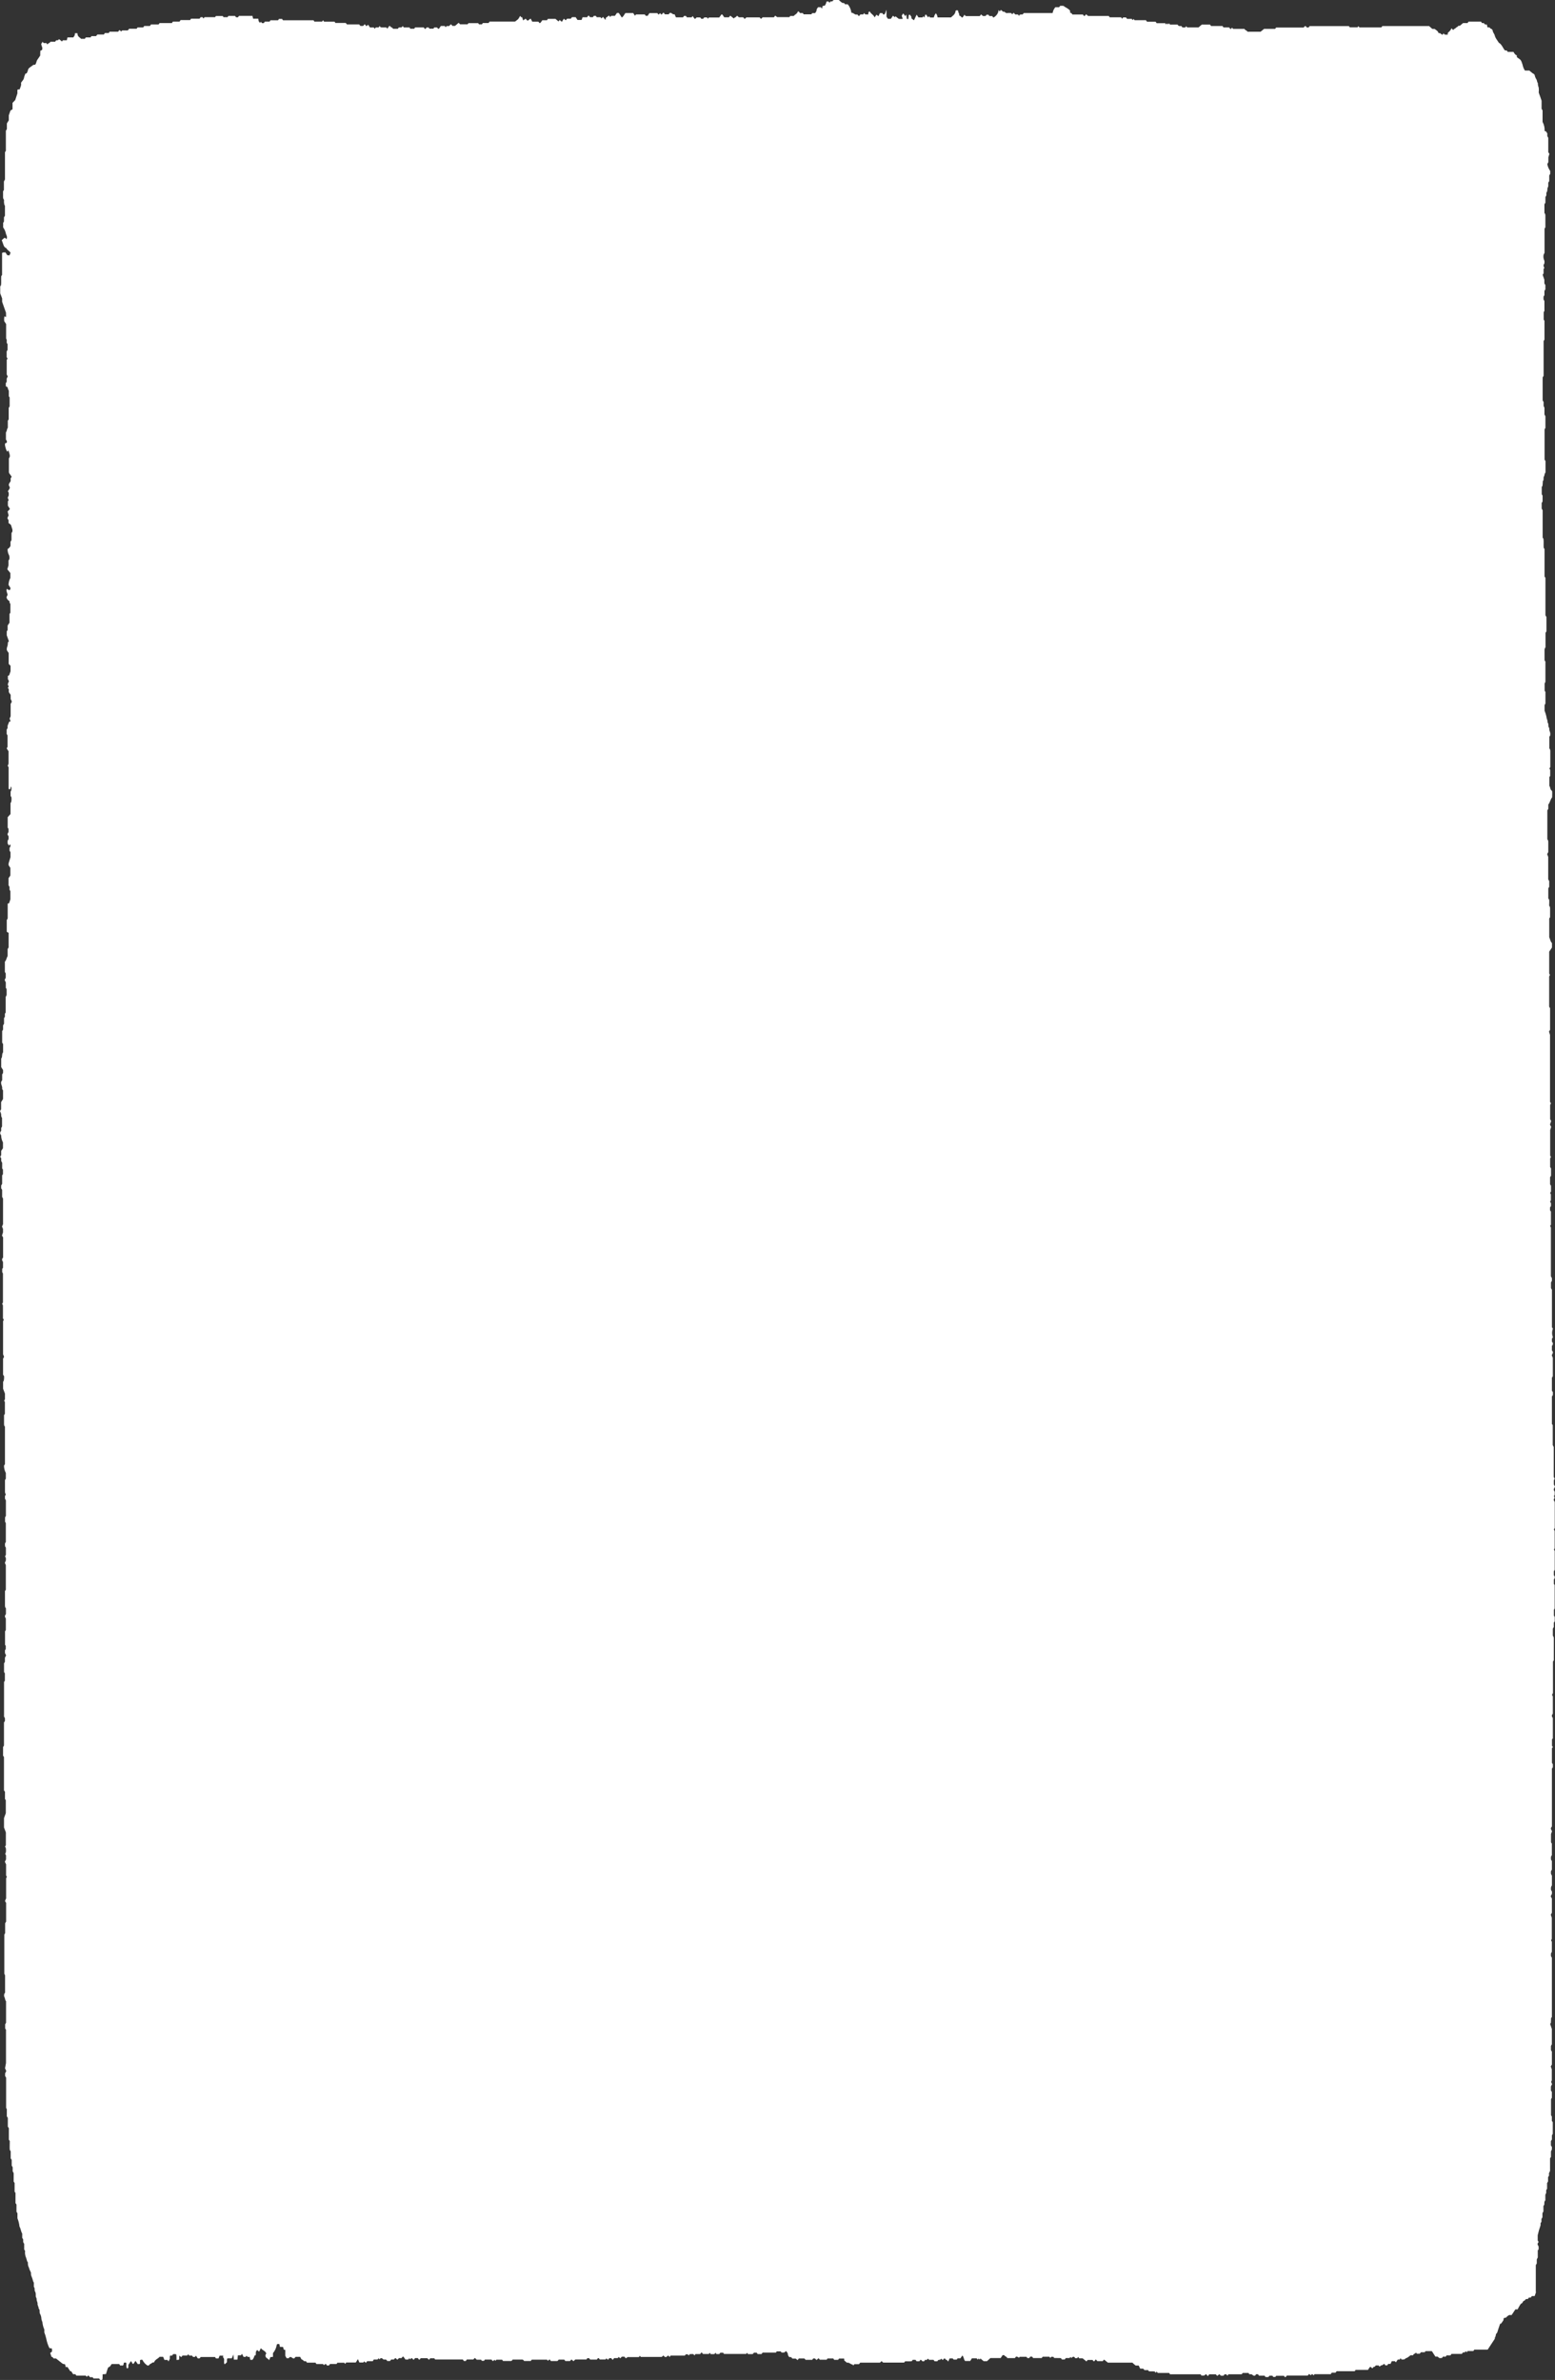 <svg width="317" height="485" viewBox="0 0 317 485" fill="none" xmlns="http://www.w3.org/2000/svg">
<rect x="0" y="0" width="317" height="485" fill="#333333" stroke="none"/>
<path d="M313.144 467.068L312.851 467.913H312.278L312.054 468.212H311.68L311.462 468.511H311.144C310.982 468.511 310.901 468.841 310.677 468.867C310.453 468.892 310.422 469.356 310.148 469.426C309.992 469.464 309.855 469.776 309.724 469.979C309.593 470.182 309.475 470.43 309.388 470.615H308.927L308.16 471.772H307.65C307.425 471.943 307.226 472.013 307.114 472.197C307.002 472.382 306.74 472.274 306.541 472.433C306.541 472.522 306.51 472.649 306.478 472.846L306.005 473.526H305.824C305.687 473.92 305.556 474.327 305.413 474.721C305.307 475 305.282 475.357 305.071 475.535C304.859 475.713 304.983 476.081 304.796 476.259C304.74 476.31 304.747 476.507 304.722 476.621L303.276 478.821H300.548L300.405 479.037C300.405 479.037 300.355 479.107 300.33 479.107H299.184L299.009 479.374L298.804 479.132L298.598 479.387H298.231L298.013 479.692H295.901L295.701 479.978C295.483 480.035 295.197 479.978 294.91 479.978L294.773 480.194C294.593 480.365 294.393 480.194 294.194 480.238L293.951 480.518C293.708 480.518 293.44 480.664 293.178 480.327C293.06 480.175 292.805 480.264 292.624 480.251L291.895 479.126H290.599L290.45 479.355H289.671L289.422 479.653H288.843L288.65 479.406C288.513 479.736 288.164 479.577 288.083 479.971H287.547C287.366 480.111 287.186 480.27 286.993 480.397C286.799 480.524 286.569 480.55 286.401 480.728C286.233 480.906 285.965 480.791 285.74 480.855L285.529 480.575C285.456 480.665 285.387 480.758 285.323 480.855H284.937L284.563 481.414L284.351 481.173H283.728L283.467 481.726H283.006L282.794 482.024H282.414L282.177 481.7C282.015 481.808 281.847 482.024 281.691 482.005C281.536 481.986 281.367 482.215 281.205 482.272L281.05 482.044H280.464C280.358 482.152 280.271 482.361 280.078 482.342C279.885 482.323 279.928 482.654 279.729 482.609L279.38 482.311C279.162 482.412 279.075 482.692 278.882 482.946H276.353L276.172 483.219H272.484L272.26 483.518H271.494L271.276 483.823H267.968L267.799 484.078L267.5 483.779L267.195 484.052L266.89 483.766L266.585 484.109H262.324L262.112 484.408H261.919L261.757 484.16H260.143L259.994 484.389H259.564L259.402 484.141H258.779L258.574 484.408H257.994L257.795 484.128H256.655L256.456 483.836H256.063L255.87 484.122C255.763 484.144 255.653 484.144 255.546 484.122C255.409 484.065 255.284 483.893 255.141 483.849C254.995 483.824 254.845 483.824 254.699 483.849L254.518 483.575H253.341L253.135 483.842H250.425L250.214 484.141L250.07 483.931C249.933 483.773 249.771 483.874 249.622 483.868L249.416 484.141H248.899L248.575 483.823L248.152 484.179L247.846 483.855H246.513L246.227 484.224L245.865 483.811L245.467 484.109H244.925L244.75 483.842H238.521L238.334 483.569H236.01L235.799 483.277L235.593 483.55L235.419 483.289C235.045 483.207 234.627 483.289 234.216 483.238L234.054 482.997H233.313L233.058 482.698H232.435L232.136 482.063H231.513L231.077 481.7C230.896 481.522 230.871 481.478 230.846 481.478H225.863L225.059 480.842L224.81 481.166H223.701L223.389 480.804L223.09 481.179H222.904L222.742 480.931H221.726L221.489 481.23L220.698 480.594H220.001L219.789 480.296L219.589 480.575H219.197L219.054 480.359C218.805 480.156 218.599 480.359 218.387 480.531C218.341 480.454 218.291 480.38 218.238 480.308L218.032 480.537H217.272L217.054 480.836H216.475L216.288 480.556C215.858 480.512 215.378 480.556 214.899 480.524L214.737 480.283H214.294L214.132 480.524L213.921 480.264H212.563L212.363 480.537H210.613L210.407 480.251H210.027L209.822 480.537H209.429L209.261 480.283H207.884L207.704 480.492C207.633 480.404 207.542 480.336 207.438 480.293C207.335 480.251 207.222 480.236 207.112 480.251L206.9 480.543H205.349C205.206 480.2 204.907 480.251 204.726 479.971C204.664 479.876 204.483 479.971 204.371 479.971L203.997 480.537H201.91L201.212 481.173H200.527L200.172 480.887L199.873 480.62L199.711 480.861L199.506 480.62L199.313 480.868L199.107 480.594H198.129L197.78 481.141H196.746C196.472 480.874 196.484 480.283 196.192 480.016L195.78 480.601H195.207L195.039 480.848H194.416L194.211 480.613H193.588L193.301 481.249C193.133 481.039 193.039 480.874 192.846 480.88C192.753 480.88 192.697 480.569 192.491 480.62L192.192 480.944L191.862 480.664L191.688 480.874C191.488 480.931 191.239 480.817 191.102 481.192H190.516L190.311 480.899H189.376L189.227 480.677C189.053 480.639 188.972 481.052 188.754 480.912C188.535 480.772 188.498 481.179 188.349 481.192C188.199 481.205 188.031 481.268 187.9 481.039C187.844 480.95 187.738 480.925 187.663 480.874L187.42 481.192H186.847L186.642 480.906H186.056L185.888 481.166C185.446 481.268 184.96 481.166 184.486 481.217L184.324 481.459H180.032L179.715 481.16L179.391 481.478H175.348L175.13 481.783H174.164L173.952 482.069C173.909 481.999 173.865 481.878 173.815 481.872C173.41 481.827 173.074 481.363 172.657 481.491L172.108 481.026L172.108 480.734C172.108 480.734 172.065 480.639 172.04 480.639H171.049L170.856 480.906H170.065L169.866 480.62H168.695L168.526 480.874H167.125L166.876 480.562L166.452 480.944L166.134 480.626H165.779L165.574 480.906H164.209L164.079 480.702C164.016 480.671 163.96 480.62 163.904 480.62H162.851L162.596 480.963L162.21 480.645H161.531L161.281 480.346H160.895C160.802 480.181 160.627 480.009 160.621 479.825C160.621 479.456 160.409 479.361 160.266 479.107L159.849 479.412H159.338L159.139 479.177H158.341L158.173 479.431H155.463L155.233 479.73H154.46L154.261 479.45H153.675L153.538 479.66C153.482 479.66 153.42 479.736 153.364 479.736H152.498L152.28 479.456L152.118 479.704H147.595L147.427 479.456H146.835L146.636 479.73H146.057L145.851 479.444L145.683 479.698C145.434 479.806 145.147 479.698 144.892 479.749L144.705 479.463L144.493 479.711H143.309C143.216 479.673 143.154 479.329 142.936 479.45L142.73 479.73H141.771L141.559 480.016L141.378 479.749C141.142 479.692 140.855 479.749 140.593 479.749L140.413 480.022L140.201 479.774H139.815L139.609 480.035H136.706L136.494 480.334L136.289 480.048C136.021 479.965 135.878 480.562 135.485 480.264L135.236 480.009L134.906 480.308H130.62L130.452 480.06L130.246 480.34H127.916L127.705 480.537C127.493 480.639 127.412 480.378 127.3 480.257H126.77L126.446 480.594L126.128 480.302L125.942 480.543H125.213L124.901 480.912L124.596 480.562H124.216L123.961 480.899L123.618 480.607L123.431 480.83H122.272L122.073 480.562H121.886L121.674 480.855H120.31L120.167 480.645C120.03 480.493 119.868 480.588 119.712 480.588L119.556 480.83H117.276L116.915 481.179L116.498 480.823L116.192 481.147H115.246L115.04 480.861H113.875L113.732 481.071C113.681 481.111 113.621 481.137 113.557 481.147H112.311L112.037 480.804L111.701 481.096L111.514 480.868H108.399L108.2 481.141H106.842L106.699 480.944C106.643 480.944 106.587 480.855 106.531 480.855H104.493L104.35 481.071C104.297 481.105 104.238 481.129 104.176 481.141H102.544L102.369 480.874H101.167L101.005 481.122L100.806 480.874L100.569 481.122C100.345 481.185 100.307 480.925 100.201 480.855H98.837L98.675 481.103H98.233L98.083 480.874H97.18L96.812 480.505L96.482 480.836H95.168L94.95 481.141H94.57L94.352 480.836H88.708L88.54 480.588H87.711L87.456 480.899L87.101 480.569H85.774C85.662 480.632 85.599 480.957 85.388 480.842L85.182 480.55H84.603L84.403 480.842C84.185 480.957 84.123 480.632 83.93 480.524L83.612 480.791L83.438 480.575L83.232 480.842H82.659L82.26 480.27C82.042 480.149 81.98 480.48 81.837 480.55H81.338L81.008 480.874L80.591 480.518L80.286 480.842H79.737L79.526 481.135H78.94L78.803 480.925C78.622 480.772 78.429 480.874 78.18 480.842C77.993 480.683 77.794 480.384 77.457 480.683C77.431 480.733 77.4 480.78 77.364 480.823L77.165 480.575L76.959 480.842H76.193L76 481.173H74.847L74.592 481.51L74.224 481.211L74.075 481.44H73.259L72.966 480.753L72.536 481.44H70.574L70.375 481.732L70.175 481.491H68.78L68.612 481.745H67.278L67.061 482.05H66.656L66.413 481.707L66.039 481.974L65.846 481.758H64.506L64.32 481.478H62.588L62.351 481.166C62.239 481.166 62.096 481.217 61.99 481.166C61.884 481.116 61.765 480.887 61.578 480.855C61.392 480.823 61.348 480.537 61.186 480.296H60.252L60.015 480.575C59.691 480.829 59.436 480.098 58.987 480.397L58.85 480.582H58.445L58.158 480.086L58.158 478.948C58.102 478.878 58.078 478.834 58.053 478.827C57.982 478.819 57.911 478.819 57.841 478.827L57.716 478.287L57.044 478.242C57.044 478.096 57.006 477.963 56.975 477.778C56.944 477.594 56.707 477.715 56.558 477.67C56.508 477.727 56.427 477.772 56.42 477.842C56.322 478.47 56.055 479.057 55.648 479.539L55.648 480.296L55.131 480.34L54.863 480.976C54.602 480.55 54.197 480.62 54.103 480.073C54.112 479.985 54.129 479.898 54.153 479.812C54.189 479.736 54.235 479.666 54.29 479.603C54.047 479.005 53.536 479.018 53.187 478.522L52.826 479.228L52.415 478.897C52.334 478.897 52.309 479.126 52.172 479.234C52.172 479.437 52.16 479.673 52.135 479.94C52.048 479.983 51.958 480.022 51.867 480.054C51.805 480.367 51.666 480.658 51.462 480.899H51.02L50.901 480.353C50.858 480.213 50.671 480.353 50.534 480.315C50.426 480.245 50.328 480.162 50.241 480.067L50.085 480.302H49.655L49.331 479.666L49.12 479.984H48.497L48.403 480.861H47.674C47.674 480.601 47.624 480.327 47.575 479.812L47.257 480.594H46.391C46.192 480.766 46.298 481.033 46.254 481.395L45.855 481.77H45.762C45.594 481.471 45.718 481.135 45.687 480.791C45.656 480.448 45.332 480.461 45.525 480.048H44.771L44.547 480.613H44.03L43.831 480.327H40.903L40.76 480.537C40.616 480.683 40.461 480.601 40.305 480.594L39.944 480.048L39.732 480.308H39.352L39.146 480.029H38.573L38.361 479.742L38.224 479.952C38.224 479.952 38.174 480.022 38.149 480.022H37.215L36.953 480.346L36.536 480.041L36.536 480.779C36.368 481.046 36.181 480.779 35.988 480.969C35.988 480.493 35.988 480.162 35.95 479.851C35.732 479.59 35.496 479.851 35.328 479.698L35.097 480.029H34.717C34.555 480.219 34.655 480.486 34.63 480.664L34.356 481.23L34.144 480.918H33.521L33.253 480.283H32.537C32.169 480.734 31.64 480.779 31.384 481.446C31.067 481.306 30.861 481.732 30.581 481.751C30.188 482.419 29.846 481.878 29.515 481.611C29.317 481.395 29.149 481.151 29.017 480.887H28.743C28.674 480.905 28.607 480.931 28.544 480.963L28.544 481.649C28.413 481.885 28.232 481.688 28.101 481.789L27.622 481.109C27.478 481.319 27.348 481.522 27.186 481.745C26.961 481.745 26.893 481.351 26.7 481.147L26.164 481.935L26.164 482.444C26.083 482.666 25.965 482.673 25.834 482.59C25.756 482.268 25.735 481.935 25.771 481.605C25.61 481.344 25.423 481.465 25.217 481.529C25.217 481.649 25.217 481.783 25.161 481.935C24.98 482.215 24.731 481.935 24.538 482.088L24.295 481.758H22.769C22.576 481.974 22.464 482.355 22.146 482.393C22.027 482.393 21.853 482.953 21.679 483.556C21.679 483.639 21.623 483.715 21.598 483.798L20.919 483.849C20.919 484.23 20.919 484.561 20.887 484.872C20.738 485.101 20.564 484.942 20.414 484.993L20.202 484.694H19.056L18.888 484.446H18.358L17.997 484.071L17.679 484.364L17.492 484.122H15.574L15.356 483.823H14.901L14.521 483.232H14.328L13.767 482.374H13.4C13.371 482.222 13.333 482.056 13.287 481.878C13.157 481.662 12.982 481.878 12.665 481.611L11.419 480.626H10.951C10.783 480.531 10.727 480.175 10.522 480.346L10.235 479.507L10.603 479.221L10.603 478.7C10.484 478.446 10.31 478.592 10.154 478.548C10.111 478.497 10.042 478.458 10.011 478.389C9.74 477.801 9.541 477.182 9.419 476.545C9.325 476.127 9.198 475.716 9.039 475.318L9.039 474.727C8.864 474.337 8.742 473.924 8.678 473.5C8.678 473.075 8.429 472.865 8.435 472.445C8.41 472.102 8.307 471.769 8.136 471.473C7.986 471.155 8.204 470.646 7.874 470.456C7.918 470.062 7.594 469.82 7.662 469.401C7.662 469.229 7.531 469 7.488 468.765C7.444 468.53 7.488 468.371 7.388 468.237C7.289 468.104 7.282 467.9 7.289 467.71C7.318 467.435 7.259 467.159 7.12 466.921C7.033 466.788 7.077 466.47 7.039 466.248C7.006 466.168 6.96 466.095 6.902 466.032L6.902 465.154C6.846 465.089 6.802 465.013 6.771 464.932C6.666 464.517 6.529 464.111 6.36 463.718C6.323 463.583 6.306 463.444 6.311 463.305C6.311 463.216 6.311 463.082 6.279 463.038C6.108 462.746 5.978 462.432 5.893 462.103C5.72 461.782 5.65 461.412 5.694 461.048C5.463 460.838 5.451 460.412 5.32 460.101C5.121 459.66 5.05 459.171 5.114 458.69L4.928 458.41L4.928 457.272L4.728 456.916L4.728 456.363L4.529 456.033L4.529 455.168C4.255 454.768 4.236 454.151 3.974 453.745C3.913 453.164 3.772 452.595 3.557 452.054L3.557 451.043L3.358 450.712L3.358 449.244L3.239 449.079C3.196 449.009 3.158 448.971 3.158 448.933L3.158 446.892L2.978 446.619L2.978 444.858L2.785 444.572L2.785 442.849L2.585 442.481L2.585 441.654L2.386 441.305L2.386 440.154L2.18 439.856L2.18 438.394L1.993 438.12C1.95 437.567 1.993 436.938 1.993 436.315L1.807 436.042L1.807 433.69L1.595 433.378L1.595 431.592L1.389 431.281L1.389 429.812L1.246 429.552L1.246 423.386L1.047 423.068L1.047 422.49L1.233 422.178C1.314 421.854 1.09 421.765 1.028 421.473L1.221 420.424L1.221 413.629L1.053 413.381L1.053 412.523L1.233 412.218L1.233 407.825C1.009 407.609 1.047 407.151 0.86 406.878C0.797 406.783 0.86 406.51 0.86 406.338L1.034 406.077L1.034 402.524L0.878 402.225L0.878 394.222L1.047 393.968L1.047 391.934L1.246 391.597L1.246 387.783L1.028 387.427L1.09 387.211C1.215 386.938 1.246 386.9 1.246 386.855C1.252 386.758 1.252 386.66 1.246 386.563L1.246 382.889C1.243 382.842 1.243 382.796 1.246 382.749L1.408 382.507L1.24 382.19L1.24 379.927L0.991 379.399L1.227 378.916L1.227 378.077L1.04 377.766L1.184 377.549C1.236 377.232 1.236 376.907 1.184 376.59L1.028 376.291L1.196 376.037L1.196 373.411C1.084 373.113 0.966 372.776 0.816 372.413L0.816 370.506L1.184 369.489L1.184 366.858L1.015 366.604L1.015 365.135L0.81 364.849L0.81 358.054L0.623 357.787L0.623 356.02L0.81 355.715L0.81 351.017L1.003 350.712L1.003 350.134L0.822 349.829L0.822 342.76L0.991 342.512L0.991 340.987L0.822 340.739L0.822 338.966L1.003 338.66L1.003 337.809L1.246 337.345L1.015 336.881L1.015 336.296L1.177 336.048L1.177 335.412L1.028 335.177L1.028 332.431L1.19 332.183L1.19 329.819L1.015 329.52L1.015 329.24L1.209 328.922L1.209 327.753L1.065 327.543C1.04 327.458 1.024 327.371 1.015 327.282L1.015 324.225C1.071 324.13 1.121 324.06 1.19 323.964L1.19 318.962L0.991 318.491L1.196 317.996L1.196 317.468L1.022 317.169L1.202 316.864L1.202 315.396L1.059 315.18C1.002 314.956 0.991 314.722 1.028 314.493L1.19 314.252L1.19 310.406C1.19 310.361 1.103 310.253 1.034 310.114L1.034 309.192L1.202 308.944L1.202 305.734L1.015 305.429L1.015 304.85L1.202 304.539L1.065 304.329C1.039 304.244 1.022 304.157 1.015 304.069L1.015 301.609L1.19 301.342L1.19 300.172C0.948 299.715 0.82 299.204 0.816 298.685L1.009 298.367L1.009 290.739L0.878 290.555C0.852 290.467 0.833 290.378 0.822 290.288L0.822 288.381L0.997 288.12L0.997 285.698L0.841 285.463L1.009 285.145L1.009 283.995L0.629 282.997L0.629 281.579L0.772 281.376C0.837 281.052 0.852 280.719 0.816 280.391L0.623 280.168L0.623 276.876L0.829 276.494L0.623 275.986L0.623 269.216L0.785 268.968L0.598 268.65L0.598 266.019L0.436 265.688L0.598 265.44L0.598 259.535C0.598 259.491 0.523 259.382 0.449 259.23L0.449 258.594L0.611 258.346L0.611 257.164L0.436 256.859L0.436 256.579C0.436 256.478 0.561 256.369 0.629 256.268L0.629 252.161L0.405 251.786L0.611 251.151L0.611 250.433L0.411 249.969L0.617 249.466L0.617 244.235L0.436 243.924L0.436 242.481L0.237 242.169L0.237 241.597L0.436 241.26L0.436 239.518L0.604 239.271L0.604 238.355L0.442 238.114L0.442 236.957L0.243 236.601L0.243 236.048L0.044 235.724L0.237 235.406L0.237 234.541L0.604 233.988L0.604 232.812C0.366 232.367 0.238 231.87 0.231 231.363L0.044 231.052C0.022 230.944 0.029 230.832 0.063 230.727C0.097 230.622 0.157 230.528 0.237 230.454L0.237 229.876L0.417 229.571L0.417 227.784C0.193 227.606 0.262 227.282 0.224 227.009C0.172 226.81 0.097 226.618 2.01468e-05 226.437L0.224 226.043L0.224 224.6L0.617 223.964L0.617 222.216C0.548 222.083 0.424 221.949 0.436 221.867C0.536 221.326 0.069 220.938 0.268 220.385L0.442 220.131L0.442 218.949L0.623 218.65L0.623 218.059L0.243 217.461L0.243 215.694C0.299 215.612 0.368 215.555 0.386 215.472C0.461 215.129 0.386 214.716 0.629 214.449L0.629 212.764L0.442 212.484L0.442 210.126L0.623 209.815L0.623 208.957L0.822 208.632L0.822 207.463L0.997 207.208L0.997 206.573L1.159 206.338L1.159 203.159L1.352 202.778L1.352 201.57L1.184 201.316L1.184 200.166L0.984 199.829L0.984 199.581L1.171 199.269L1.171 198.373L0.991 198.068L0.991 195.964C1.296 195.741 1.321 195.188 1.557 194.839L1.557 193.402L1.757 193.072L1.757 190.097L1.433 189.932C1.433 189.9 1.377 189.862 1.377 189.824L1.377 187.484L1.52 187.268C1.544 187.234 1.561 187.195 1.57 187.154L1.57 184.179C1.57 184.09 1.738 184.115 1.844 184.071L2.118 183.276L2.118 181.611L1.944 181.306L1.944 180.753L1.744 180.422L1.744 178.948L2.112 178.42L2.112 176.863L1.757 176.329C1.738 176.196 1.738 176.061 1.757 175.928C1.856 175.547 1.987 175.185 2.137 174.695L2.137 173.665L1.95 173.36L1.95 172.782L2.155 172.432C2.155 172.299 2.099 172.172 2.068 172.032L1.844 172.33L1.557 171.905L1.557 171.313L1.75 171.008L1.75 170.43L1.557 170.125C1.483 169.801 1.701 169.705 1.738 169.546L1.738 168.911L1.57 168.663L1.57 166.527L2.143 165.891L2.143 163.648L2.286 163.431C2.352 163.11 2.364 162.779 2.324 162.453L2.162 162.211L2.162 161.315L2.305 161.041C2.305 160.8 2.436 160.507 2.211 160.279L2.081 160.832H1.838C1.8 160.774 1.757 160.743 1.757 160.704L1.757 156.357L1.557 156.026L1.694 155.823C1.72 155.736 1.737 155.646 1.744 155.556L1.744 153.096L1.364 152.524L1.539 152.206L1.539 149.867L1.358 149.562L1.358 148.691L1.551 148.367L1.551 147.896L1.869 147.076L2.168 146.981L1.956 146.453L2.168 145.97L2.168 143.428L2.373 143.097C2.442 142.805 2.261 142.684 2.174 142.461L2.174 141.597L1.825 141.101C1.707 140.834 1.956 140.364 1.582 140.243L1.782 139.874L1.582 139.544C1.604 139.421 1.633 139.3 1.67 139.181C1.707 139.061 1.769 138.959 1.825 138.825L1.607 138.374L1.607 137.739L1.869 137.605L2.149 136.804L2.149 135.679L1.769 135.298L1.769 133.073L1.42 132.552C1.29 132.151 1.476 131.865 1.557 131.522C1.638 131.179 1.514 130.829 1.819 130.702L1.377 129.462L1.377 128.661L1.557 128.395L1.557 127.466L1.937 126.894L1.937 125.127L2.118 124.854L2.118 123.087L1.937 122.775L1.937 122.502C1.674 122.37 1.468 122.144 1.358 121.866C1.29 121.555 1.476 121.434 1.545 121.231C1.508 120.805 1.196 120.493 1.402 119.991C1.607 120.093 1.8 120.404 2.087 120.15L2.137 119.826L1.738 119.19C1.75 118.694 1.879 118.208 2.112 117.773L2.112 116.781L1.489 116.012L1.732 115.224L1.732 114.22L1.906 113.959C1.962 113.692 1.942 113.414 1.85 113.158C1.637 112.771 1.533 112.331 1.551 111.887C1.809 111.745 2.014 111.522 2.137 111.251L2.137 110.412L2.342 110.069L2.342 108.626L2.492 108.403C2.654 107.939 2.392 107.609 2.317 107.227C2.243 106.846 1.962 106.751 1.744 106.592L1.744 106.007L1.551 105.702C1.476 105.378 1.694 105.282 1.757 105.009L1.551 104.234L2.025 103.725L1.607 103.051L1.607 102.161L1.769 101.913L1.57 101.443L1.782 100.947L1.782 100.42L1.607 100.121L1.975 99.53C2.043 99.199 1.856 99.085 1.794 98.894C1.794 98.43 2.043 98.335 2.174 98.042L2.174 97.483L2.38 97.146L1.869 96.428C1.844 96.369 1.825 96.307 1.813 96.243L1.813 93.427L1.993 93.084C2.009 92.96 2.009 92.834 1.993 92.709C1.919 92.385 1.813 92.074 1.713 91.756L1.514 92.061C1.42 91.945 1.339 91.819 1.271 91.686C1.175 91.398 1.094 91.105 1.028 90.809C1.013 90.659 1.013 90.507 1.028 90.357L1.321 90.262C1.52 89.982 1.352 89.785 1.209 89.569L1.209 88.107C1.427 87.891 1.371 87.408 1.595 87.179L1.595 85.73L1.775 85.457L1.775 83.105L1.962 82.819L1.962 81.001L1.8 80.753L1.8 79.628C1.664 79.4 1.573 79.147 1.532 78.884L1.246 78.763C1.103 78.566 1.246 78.299 1.171 78.096L1.364 77.803L1.364 77.231C1.364 77.053 1.514 76.888 1.589 76.729L1.37 76.309L1.37 73.341L1.539 73.093L1.358 72.775L1.358 71.612L1.545 71.307L1.545 70.131L1.37 69.87L1.37 69.235L1.246 68.968L1.246 66.031L0.866 65.459C0.819 65.118 0.833 64.771 0.91 64.436L1.177 64.645C1.314 64.334 1.177 64.01 1.233 63.762L0.436 61.505L0.436 60.819L0.044 59.783L0.044 58.365L0.206 58.117C0.28 57.532 0.206 56.903 0.249 56.28L0.424 56.026L0.424 51.577C0.66 51.316 0.897 51.532 1.09 51.411L1.489 52.009L1.925 52.047L2.149 51.526C1.937 51.106 1.526 51.055 1.283 50.559C0.704 50.426 0.66 49.6 0.349 48.951L0.853 48.5H1.109L1.321 48.78C1.321 48.684 1.383 48.602 1.402 48.519C1.495 48.144 1.271 47.915 1.202 47.616C1.114 47.154 0.922 46.719 0.642 46.345L0.642 45.404L0.81 45.15L0.81 44.298L1.009 43.955L1.009 41.94L0.872 41.686C0.809 41.368 0.79 41.043 0.816 40.72L0.679 40.51C0.651 40.425 0.632 40.338 0.623 40.249L0.623 38.978L0.797 38.717L0.797 36.988L1.015 36.562L1.015 31.013L1.196 30.74L1.196 26.646L1.402 26.309L1.402 25.153L1.794 24.517L1.794 23.506L2.087 22.661C2.18 22.375 2.417 22.432 2.554 22.248C2.557 22.201 2.557 22.154 2.554 22.108L2.554 20.964L3.102 20.392L3.545 19.044L3.545 18.345C3.694 18.097 3.875 18.313 4.03 18.173C4.111 17.785 4.398 17.455 4.28 16.864C4.417 16.679 4.56 16.482 4.709 16.298C4.829 16.118 4.904 15.91 4.928 15.694C4.997 15.45 5.086 15.211 5.195 14.982H5.407C5.518 14.808 5.606 14.62 5.669 14.423C5.681 14.297 5.719 14.176 5.78 14.066C5.841 13.957 5.924 13.862 6.024 13.787C6.267 13.603 6.516 13.431 6.834 13.202H7.12C7.419 12.999 7.401 12.465 7.612 12.179C7.824 11.893 7.986 11.632 8.198 11.315C8.198 11.022 8.198 10.679 8.229 10.329L8.516 10.228C8.821 9.77 8.422 9.408 8.404 8.956L8.678 8.518L8.896 8.772H9.444L9.668 9.064C9.811 8.747 10.129 8.836 10.291 8.492H11.251L11.394 8.276C11.574 8.085 11.867 8.378 12.017 7.958L12.64 8.454L12.82 8.206H13.618L13.736 7.704C13.736 7.672 13.78 7.621 13.805 7.621H14.951C15.056 7.484 15.15 7.337 15.231 7.183C15.263 7.047 15.28 6.909 15.281 6.77H15.786C15.786 7.513 16.247 7.564 16.533 7.914H17.293L17.43 7.704C17.43 7.704 17.48 7.628 17.505 7.628H18.458L18.632 7.367H19.567L19.853 7.037H21.18L21.386 6.725H22.171L22.345 6.458H24.089L24.345 6.109L24.712 6.42L24.918 6.198H26.052L26.332 5.861H27.871L28.033 5.587H29.191L29.409 5.289H30.568L30.711 5.085C30.761 5.022 30.761 4.99 30.78 4.99H32.337L32.48 4.774C32.53 4.704 32.53 4.697 32.555 4.697H35.047L35.24 4.405H36.605L36.81 4.094H38.76L38.947 3.801H40.691L40.909 3.502H41.289L41.495 3.782L41.638 3.572C41.638 3.572 41.688 3.502 41.713 3.502H43.762C43.791 3.506 43.82 3.506 43.849 3.502L44.005 3.267H45.413L45.562 3.496H46.391L46.553 3.248H47.923L48.129 3.528H48.509L48.715 3.242H51.468L51.599 3.808H52.652C52.652 3.979 52.702 4.113 52.733 4.316L53.001 4.672L53.194 4.43L53.393 4.71H53.779L53.991 4.405H54.956L55.137 4.138H56.688L56.875 3.852H57.498L57.691 4.138H63.921L64.095 4.405H65.659L65.858 4.125L65.995 4.329C65.995 4.361 66.045 4.411 66.07 4.411H68.2L68.369 4.672H70.474L70.736 4.977H73.228L73.464 5.282H74.037L74.343 4.933L74.692 5.339L75.047 5.034L75.42 5.594H76.199L76.38 5.867L76.623 5.581H77.19L77.401 5.289L77.57 5.543C77.95 5.645 78.367 5.543 78.772 5.6L78.971 5.848L79.326 5.314C79.526 5.187 79.613 5.511 79.737 5.543C79.821 5.566 79.9 5.607 79.967 5.663C80.035 5.718 80.09 5.788 80.13 5.867H81.108L81.282 5.606L81.905 5.556L82.111 5.301L82.304 5.587H83.469L83.65 5.861H84.434L84.634 5.581H86.384L86.59 5.867C86.802 5.981 86.864 5.664 86.976 5.594H87.375L87.543 5.842H88.359L88.521 5.594H89.082L89.343 5.88C89.636 5.842 89.705 5.441 89.885 5.289H90.658L90.87 5.562L91.038 5.308H91.511C91.742 5.238 91.798 4.882 92.016 5.003L92.228 5.276H92.763L93.505 4.64L93.791 4.952H95.311L95.51 4.717H97.485L97.647 4.964H98.239L98.445 4.691H99.597L99.815 4.392H105.004L105.54 3.979C105.746 3.814 105.845 3.521 106.032 3.242C106.169 3.312 106.225 3.668 106.431 3.471L106.649 4.163L107.147 3.801L107.459 4.151C107.67 4.348 107.876 3.871 108.2 3.814L108.499 4.411H109.745L110.013 4.723C110.281 4.647 110.362 4.348 110.555 4.125H111.508L111.695 3.846H113.24L113.863 4.38L114.087 4.068L114.535 4.45L114.94 3.814L115.327 4.132L115.626 3.801H116.379L116.547 3.547C116.797 3.413 117.083 3.547 117.345 3.49L117.731 4.068H118.56L118.765 3.515H119.675L119.98 3.14L120.291 3.496H120.877L121.039 3.242H121.475L121.649 3.509H122.428L122.603 3.769L122.926 3.439L123.437 4.074C123.437 3.928 123.493 3.801 123.531 3.598L123.736 3.483L123.892 3.344C123.976 3.279 124.063 3.219 124.154 3.166L124.39 3.471L124.59 3.229H125.356L125.767 2.638H126.141C126.334 2.899 126.552 3.274 126.764 3.572C127.119 3.363 127.275 2.899 127.511 2.651H129.075L129.443 3.204L129.654 2.943H131.442L131.642 3.223H132.034L132.389 2.67H133.996L134.245 2.981L134.563 2.689L134.868 2.988L135.192 2.613C135.354 2.53 135.429 2.81 135.547 2.918H136.326L136.469 2.701C136.837 2.377 137.092 3.07 137.51 2.899L137.796 3.534H139.242L139.447 3.248H139.827L140.033 3.534H140.998L141.21 3.267C141.372 3.471 141.465 3.744 141.708 3.865L142.007 3.547H142.755L142.961 3.833H143.347L143.484 3.623C143.696 3.445 143.926 3.623 144.107 3.534L144.331 3.82L144.499 3.566H146.617L147.091 2.93C147.359 2.93 147.433 3.28 147.583 3.445C147.583 3.445 147.633 3.521 147.664 3.521H148.598L148.86 3.191L149.607 3.769C149.695 3.68 149.788 3.49 149.975 3.502C150.068 3.502 150.118 3.191 150.336 3.242L150.585 3.502C150.859 3.591 151.208 3.464 151.545 3.547L151.8 3.871L152.161 3.541H154.859C154.965 3.591 155.015 3.954 155.295 3.731L155.444 3.528H157.774L158.017 3.185L158.441 3.49H160.933L161.082 3.255H161.811C162.097 2.905 162.484 2.848 162.639 2.365C162.864 2.237 162.945 2.524 163.082 2.651H163.636L163.842 2.918H165.405L165.574 2.67H166.165C166.259 2.504 166.439 2.346 166.452 2.161C166.452 1.805 166.651 1.684 166.763 1.468H167.343L167.567 1.773L167.698 1.22L168.146 1.138C168.321 0.889 168.442 0.605 168.501 0.305H168.9L169.099 0.572L169.305 0.286H169.685L169.828 0.076C169.884 0.076 169.94 0 170.003 0H171.006C171.204 0.191 171.412 0.371 171.629 0.54C171.815 0.68 172.09 0.464 172.252 0.871H172.812C173.237 1.352 173.497 1.961 173.554 2.606C174.002 2.536 174.326 3.172 174.737 2.93C174.905 3.007 174.968 3.344 175.186 3.229L175.391 2.943H175.964L176.176 2.657L176.313 2.867C176.525 3.032 176.749 2.867 176.986 2.975L177.067 2.466L177.297 2.314C177.559 2.886 178.057 2.949 178.3 3.547L178.668 2.994L179.085 3.305C179.204 3.045 179.31 2.797 179.378 2.67H179.87L180.076 2.962C180.487 3.019 180.493 2.422 180.699 1.983C180.749 2.549 180.699 2.988 180.73 3.413L181.016 3.839H181.602L182.044 3.204L182.412 3.515L182.549 3.312L183.228 3.846C183.495 3.867 183.764 3.867 184.032 3.846C183.944 3.585 183.888 3.394 183.82 3.21L184.1 2.759C184.299 2.822 184.368 3.108 184.524 3.28L184.76 2.968L184.86 3.827L185.159 3.903L185.253 3.083C185.564 2.784 185.62 3.318 185.801 3.401L185.801 3.738L186.318 4.138L186.866 2.988L187.24 3.553H188.062L188.23 3.305L188.442 3.591L188.623 3H188.834L189.196 3.553L189.401 3.305L189.607 3.566H190.367C190.43 3.248 190.574 2.952 190.784 2.708C190.98 2.946 191.101 3.238 191.133 3.547H193.868C194.217 3.185 194.715 3.007 194.815 2.187C194.958 2.034 195.12 2.123 195.294 2.123C195.314 2.293 195.356 2.46 195.419 2.619C195.475 2.696 195.514 2.783 195.536 2.876C195.557 2.969 195.56 3.065 195.544 3.159C195.664 3.204 195.777 3.266 195.88 3.344C195.98 3.458 196.061 3.623 196.229 3.56L196.628 2.994L196.765 3.204C196.827 3.204 196.883 3.28 196.939 3.28H199.736L200.004 2.937L200.378 3.261H200.913L201.113 3H201.499L201.698 3.274H202.271L202.496 3.591C202.939 3.373 203.287 2.995 203.474 2.53L203.567 2.04L203.791 2.346L203.997 2.059C204.265 1.983 204.408 2.574 204.701 2.352C204.888 2.498 205.056 2.708 205.324 2.657C205.591 2.632 205.86 2.632 206.128 2.657L206.333 2.905L206.657 2.606L206.962 2.949H207.517L207.728 3.235L207.89 2.988C207.973 2.97 208.056 2.957 208.14 2.949H208.464L208.719 2.657H214.581C214.657 2.219 214.849 1.81 215.135 1.475H215.914L216.101 1.201C216.337 1.176 216.575 1.176 216.811 1.201C216.939 1.305 217.074 1.398 217.216 1.481C217.512 1.631 217.789 1.819 218.038 2.04C218.089 2.107 218.127 2.182 218.15 2.263C218.162 2.369 218.162 2.475 218.15 2.581L218.437 2.695L218.624 2.956H220.761L220.96 3.235C221.172 3.331 221.253 3.057 221.415 2.911L221.82 3.255H226.037L226.218 3.528H228.541L228.759 3.827L228.965 3.547H229.538L229.762 3.846H230.722L230.89 4.106L231.095 3.865L231.301 4.119H233.606L233.83 4.424H235.574L235.792 4.723H237.53L237.736 4.99L237.942 4.742L238.11 4.996L238.309 4.742L238.515 5.009H240.072L240.19 5.206C240.415 5.39 240.645 5.263 240.857 5.32L240.994 5.53C241.212 5.689 241.436 5.53 241.617 5.613L241.804 5.333L242.016 5.581H244.333L244.993 5.015H246.688L246.8 5.193C246.843 5.25 246.868 5.301 246.893 5.301H249.223L249.404 5.575H250.556L250.849 5.943L251.179 5.638L251.372 5.88H253.69C253.839 6.223 254.163 6.14 254.313 6.471H256.973L257.695 5.886H259.956L260.137 5.613H265.744C265.918 5.517 265.974 5.161 266.248 5.39L266.398 5.594H266.778L266.983 5.314H274.982L275.15 5.562H276.751L276.913 5.32L277.125 5.581H281.604L281.81 5.308H291.328L291.995 5.892H292.456C292.749 6.153 293.116 6.242 293.278 6.776C293.602 6.604 293.808 7.049 294.069 7.087L294.293 6.782L294.431 6.986C294.642 7.157 294.867 6.986 295.103 7.1C295.103 6.948 295.159 6.795 295.184 6.643C295.502 6.425 295.751 6.118 295.901 5.759L296.25 6.14C296.387 5.81 296.704 5.892 296.872 5.575C297.128 5.606 297.277 5.072 297.57 5.282L298.255 4.704H299.165L299.383 4.405H301.912L302.124 4.704H302.51C302.647 5.079 302.896 4.958 303.133 5.028C303.133 5.142 303.177 5.276 303.208 5.473C303.239 5.67 303.476 5.517 303.619 5.587C303.762 5.657 303.825 5.842 303.93 5.854C304.024 5.875 304.11 5.925 304.175 5.996C304.241 6.068 304.284 6.158 304.298 6.255C304.36 6.674 304.641 6.89 304.703 7.176C304.773 7.467 304.898 7.741 305.07 7.984C305.251 8.27 305.438 8.537 305.55 8.708C306.173 9.045 306.379 9.821 306.796 10.278H307.151L307.369 10.577H308.534C308.635 10.759 308.752 10.931 308.883 11.092C308.981 11.174 309.093 11.237 309.213 11.276L309.213 11.601C309.26 11.655 309.31 11.706 309.363 11.753C310.079 12.23 310.073 12.236 310.384 13.171C310.465 13.601 310.628 14.012 310.864 14.378H311.767C311.985 14.563 312.172 14.728 312.359 14.874C312.546 15.02 312.832 15.065 312.882 15.402C312.947 15.694 313.068 15.97 313.237 16.215C313.343 16.431 313.337 16.756 313.505 16.934C313.499 17.248 313.558 17.56 313.68 17.849C313.721 18.185 313.721 18.524 313.68 18.86L313.985 19.705L314.265 20.525L314.265 22.171L314.465 22.502L314.465 24.841C314.775 25.404 314.92 26.046 314.882 26.691L315.162 26.78L315.43 27.18L315.43 27.746L315.629 28.083L315.629 31L315.854 31.369L315.648 32.056L315.648 33.041L315.43 33.429C315.518 33.941 315.721 34.426 316.022 34.846L316.022 35.437L315.823 35.755L315.823 36.918L315.629 37.205L315.629 37.84C315.629 38.075 315.53 38.171 315.474 38.336C315.418 38.501 315.474 38.813 315.386 39.01C315.299 39.207 315.206 39.283 315.237 39.505C315.258 39.62 315.251 39.737 315.218 39.848C315.184 39.959 315.124 40.059 315.044 40.141L315.044 41.304L314.845 41.629L314.845 43.396L314.982 43.586C315.009 43.673 315.027 43.763 315.038 43.853L315.038 46.332L314.869 46.587L314.869 51.526L314.676 51.907C314.592 52.301 314.64 52.714 314.813 53.077C314.882 53.178 314.845 53.445 314.851 53.604C314.857 53.763 314.558 53.928 314.707 54.348L314.845 54.57L314.67 54.825L314.67 55.708L314.483 55.994L314.832 57.011L314.832 57.755L315.038 58.098L315.038 58.969L314.845 59.281L314.845 60.151L314.658 60.456L314.658 61.01L314.845 61.34L314.845 63.247C314.849 63.289 314.849 63.332 314.845 63.374L314.695 63.603L314.695 65.129L314.857 65.383L314.857 69.197L314.676 69.508L314.676 76.583L314.483 76.907L314.483 81.598L314.676 81.922L314.676 82.723L314.851 83.079L314.851 84.459L315.044 84.834L315.044 87.224L314.876 87.472L314.876 93.656L315.063 93.962L315.063 96.301C314.845 96.472 314.894 96.885 314.732 97.127C314.57 97.368 314.795 97.826 314.521 98.017C314.521 98.347 314.471 98.653 314.452 99.002L314.296 99.231L314.296 100.712L314.471 101.017L314.471 102.187L314.284 102.492L314.284 103.655L314.483 103.979L314.483 109.554L314.645 109.795C314.726 110.38 314.645 111.016 314.695 111.632L314.869 111.893L314.869 117.48L315.05 117.76L315.05 125.388L315.256 125.737L315.256 128.668L315.063 128.973L315.063 131.916L314.932 132.107C314.903 132.194 314.882 132.283 314.869 132.374L314.87 134.56L315.044 134.815L315.044 138.965L314.888 139.27L314.888 140.758L315.05 141.012L315.05 143.37L314.876 143.682L314.876 144.839C315.037 145.231 315.164 145.638 315.256 146.053C315.256 146.472 315.548 146.784 315.48 147.241C315.779 147.445 315.536 147.992 315.754 148.246C315.885 148.392 315.816 148.595 315.847 148.773C315.898 148.978 315.961 149.18 316.034 149.377L316.034 149.848L315.847 150.153L315.847 152.498L315.985 152.708C316.009 152.794 316.027 152.881 316.041 152.969L316.041 156.306L315.86 156.636L316.022 156.884L316.022 158.117L315.854 158.365L315.854 160.132C315.959 160.312 316.029 160.51 316.059 160.717C316.059 160.895 316.277 161.041 316.414 161.226C316.458 161.664 316.414 162.097 316.414 162.497C316.047 162.885 315.985 163.59 315.636 163.946L315.636 164.83L315.436 165.148L315.436 171.027L315.58 171.237C315.605 171.324 315.622 171.414 315.629 171.504L315.629 173.646L315.399 174.059L315.617 174.619L315.617 179.195L315.816 179.551L315.816 180.721L315.636 181.026L315.636 183.092L315.81 183.334C315.86 183.702 315.81 184.134 315.81 184.567L315.947 184.77C315.97 184.858 315.986 184.947 315.997 185.037L315.997 186.906L315.823 187.173L315.823 190.987C316.009 191.349 316.059 191.928 316.383 192.175L316.383 193.091L315.816 193.936L315.816 198.386L315.978 198.678L315.81 198.99L315.81 205.149L315.997 205.454L315.997 209.859L315.773 210.221L315.985 210.889L315.985 224.555L316.178 224.841L316.009 225.159L316.009 228.09L316.215 228.439L315.978 229.176L316.215 229.653L316.016 230.289L316.016 235.508L316.178 235.749L316.009 236.067L316.009 237.821L316.19 238.126L316.19 239.588L315.997 239.894L315.997 241.362L316.184 241.642L316.184 242.824L316.003 243.097L316.159 243.409L316.159 244.623L315.991 244.877L316.178 245.188L316.178 245.767L315.985 246.072L315.985 246.619L316.171 246.924L316.171 249.574L316.003 249.835L316.165 250.153L316.165 260.094L316.365 260.45L316.365 261.029L316.184 261.334L316.184 262.51L316.377 262.834L316.377 270.462L316.57 270.786C316.355 271.33 316.355 271.939 316.57 272.483L316.377 272.82L316.377 273.399L316.558 273.691C316.578 273.797 316.571 273.906 316.538 274.008C316.505 274.11 316.448 274.202 316.371 274.276L316.371 275.166L316.558 275.477C316.632 275.814 316.402 275.897 316.352 276.214L316.551 276.698L316.551 280.454L316.371 280.759L316.371 283.397L316.564 283.702L316.564 284.281L316.371 284.586L316.371 290.18L316.539 290.428L316.539 294.483L316.738 294.883L316.738 300.979L316.938 301.342L316.763 301.647L316.763 302.511L317 302.956L316.763 303.42C316.701 303.725 316.882 303.846 316.938 303.992L316.938 304.628L316.769 304.882L316.931 305.175L316.72 305.645L316.95 306.103L316.95 311.372L316.807 311.595C316.726 311.779 316.888 311.785 316.931 312.04L316.931 315.485C316.931 315.523 316.85 315.637 316.782 315.777L316.944 316.082L316.944 319.896L316.763 320.201L316.763 320.989L316.944 321.288C316.961 321.393 316.954 321.5 316.923 321.601C316.893 321.703 316.84 321.796 316.769 321.873L316.769 322.776L316.931 323.024L316.931 327.753C316.931 327.797 316.85 327.912 316.776 328.045L316.776 329.253L316.944 329.507L316.944 330.391L316.757 330.696L316.757 331.56L316.564 331.878L316.564 333.346L316.707 333.563C316.733 333.647 316.75 333.735 316.757 333.823L316.757 338.343L316.583 338.603L316.583 345.023L316.39 345.392L316.558 345.697L316.558 349.219L316.377 349.511C316.356 349.616 316.362 349.725 316.394 349.827C316.425 349.929 316.482 350.022 316.558 350.096L316.558 354.227L316.39 354.482L316.39 355.753L316.533 355.969C316.583 356.052 316.489 356.103 316.458 356.166C316.437 356.21 316.41 356.251 316.377 356.287L316.377 359.236L316.558 359.548L316.558 360.126L316.371 360.431L316.371 372.185L316.178 372.49C316.097 372.814 316.315 372.909 316.39 373.195L316.19 373.735L316.19 375.452L316.358 375.7L316.358 378.064L316.178 378.369L316.178 378.948L316.365 379.253L316.365 381.007L316.178 381.312L316.178 381.891L316.371 382.221L316.371 384.198L316.203 384.522C316.203 384.77 316.084 385.063 316.277 385.292C316.47 385.52 316.327 385.743 316.377 385.927C316.309 386.162 316.097 386.264 316.171 386.563L316.365 386.874L316.365 389.805L316.14 390.173L316.346 390.809L316.346 395.119C316.346 395.157 316.265 395.271 316.196 395.411L316.358 395.716L316.358 397.763L316.178 398.068L316.178 398.647L316.365 398.952L316.365 411.029L316.19 411.29C316.19 411.569 316.19 411.925 316.159 412.224L316.009 412.446L316.358 413.476L316.358 416.604L316.178 416.915L316.178 417.786L316.365 418.091L316.365 420.729L316.14 421.104L316.346 421.702L316.346 423.964L316.203 424.238L316.402 424.721L316.171 425.185L316.171 426.037L316.358 426.291L316.358 427.511L316.19 427.759L316.19 431.065L316.358 431.319L316.358 432.202L316.545 432.482L316.545 434.847L316.371 435.152L316.371 436.004L316.165 436.328L316.165 437.205L316.365 437.516L316.365 438.031L316.178 438.419L316.178 439.544L315.991 439.83L315.991 442.373C315.928 442.659 315.735 442.76 315.773 443.053C315.8 443.16 315.796 443.273 315.763 443.379C315.73 443.485 315.669 443.579 315.586 443.65L315.586 444.547L315.387 444.877L315.387 446.047L315.206 446.314L315.206 446.892L315.031 447.255L315.031 448.405C314.776 448.608 314.832 448.926 314.826 449.244L314.639 449.575L314.639 450.662L314.44 451.005L314.44 451.857L314.24 452.187L314.24 452.759L314.047 453.077C314.07 453.224 314.07 453.375 314.047 453.522C313.811 454.173 313.62 454.84 313.474 455.518L313.474 456.58L313.655 456.878L313.468 457.183C313.393 457.488 313.592 457.597 313.661 457.819C313.63 458.086 313.767 458.455 313.487 458.569L313.487 460.05L313.287 460.431L313.287 461.251L313.088 461.607L313.088 467.074L313.144 467.068Z" fill="white"/>
</svg>
